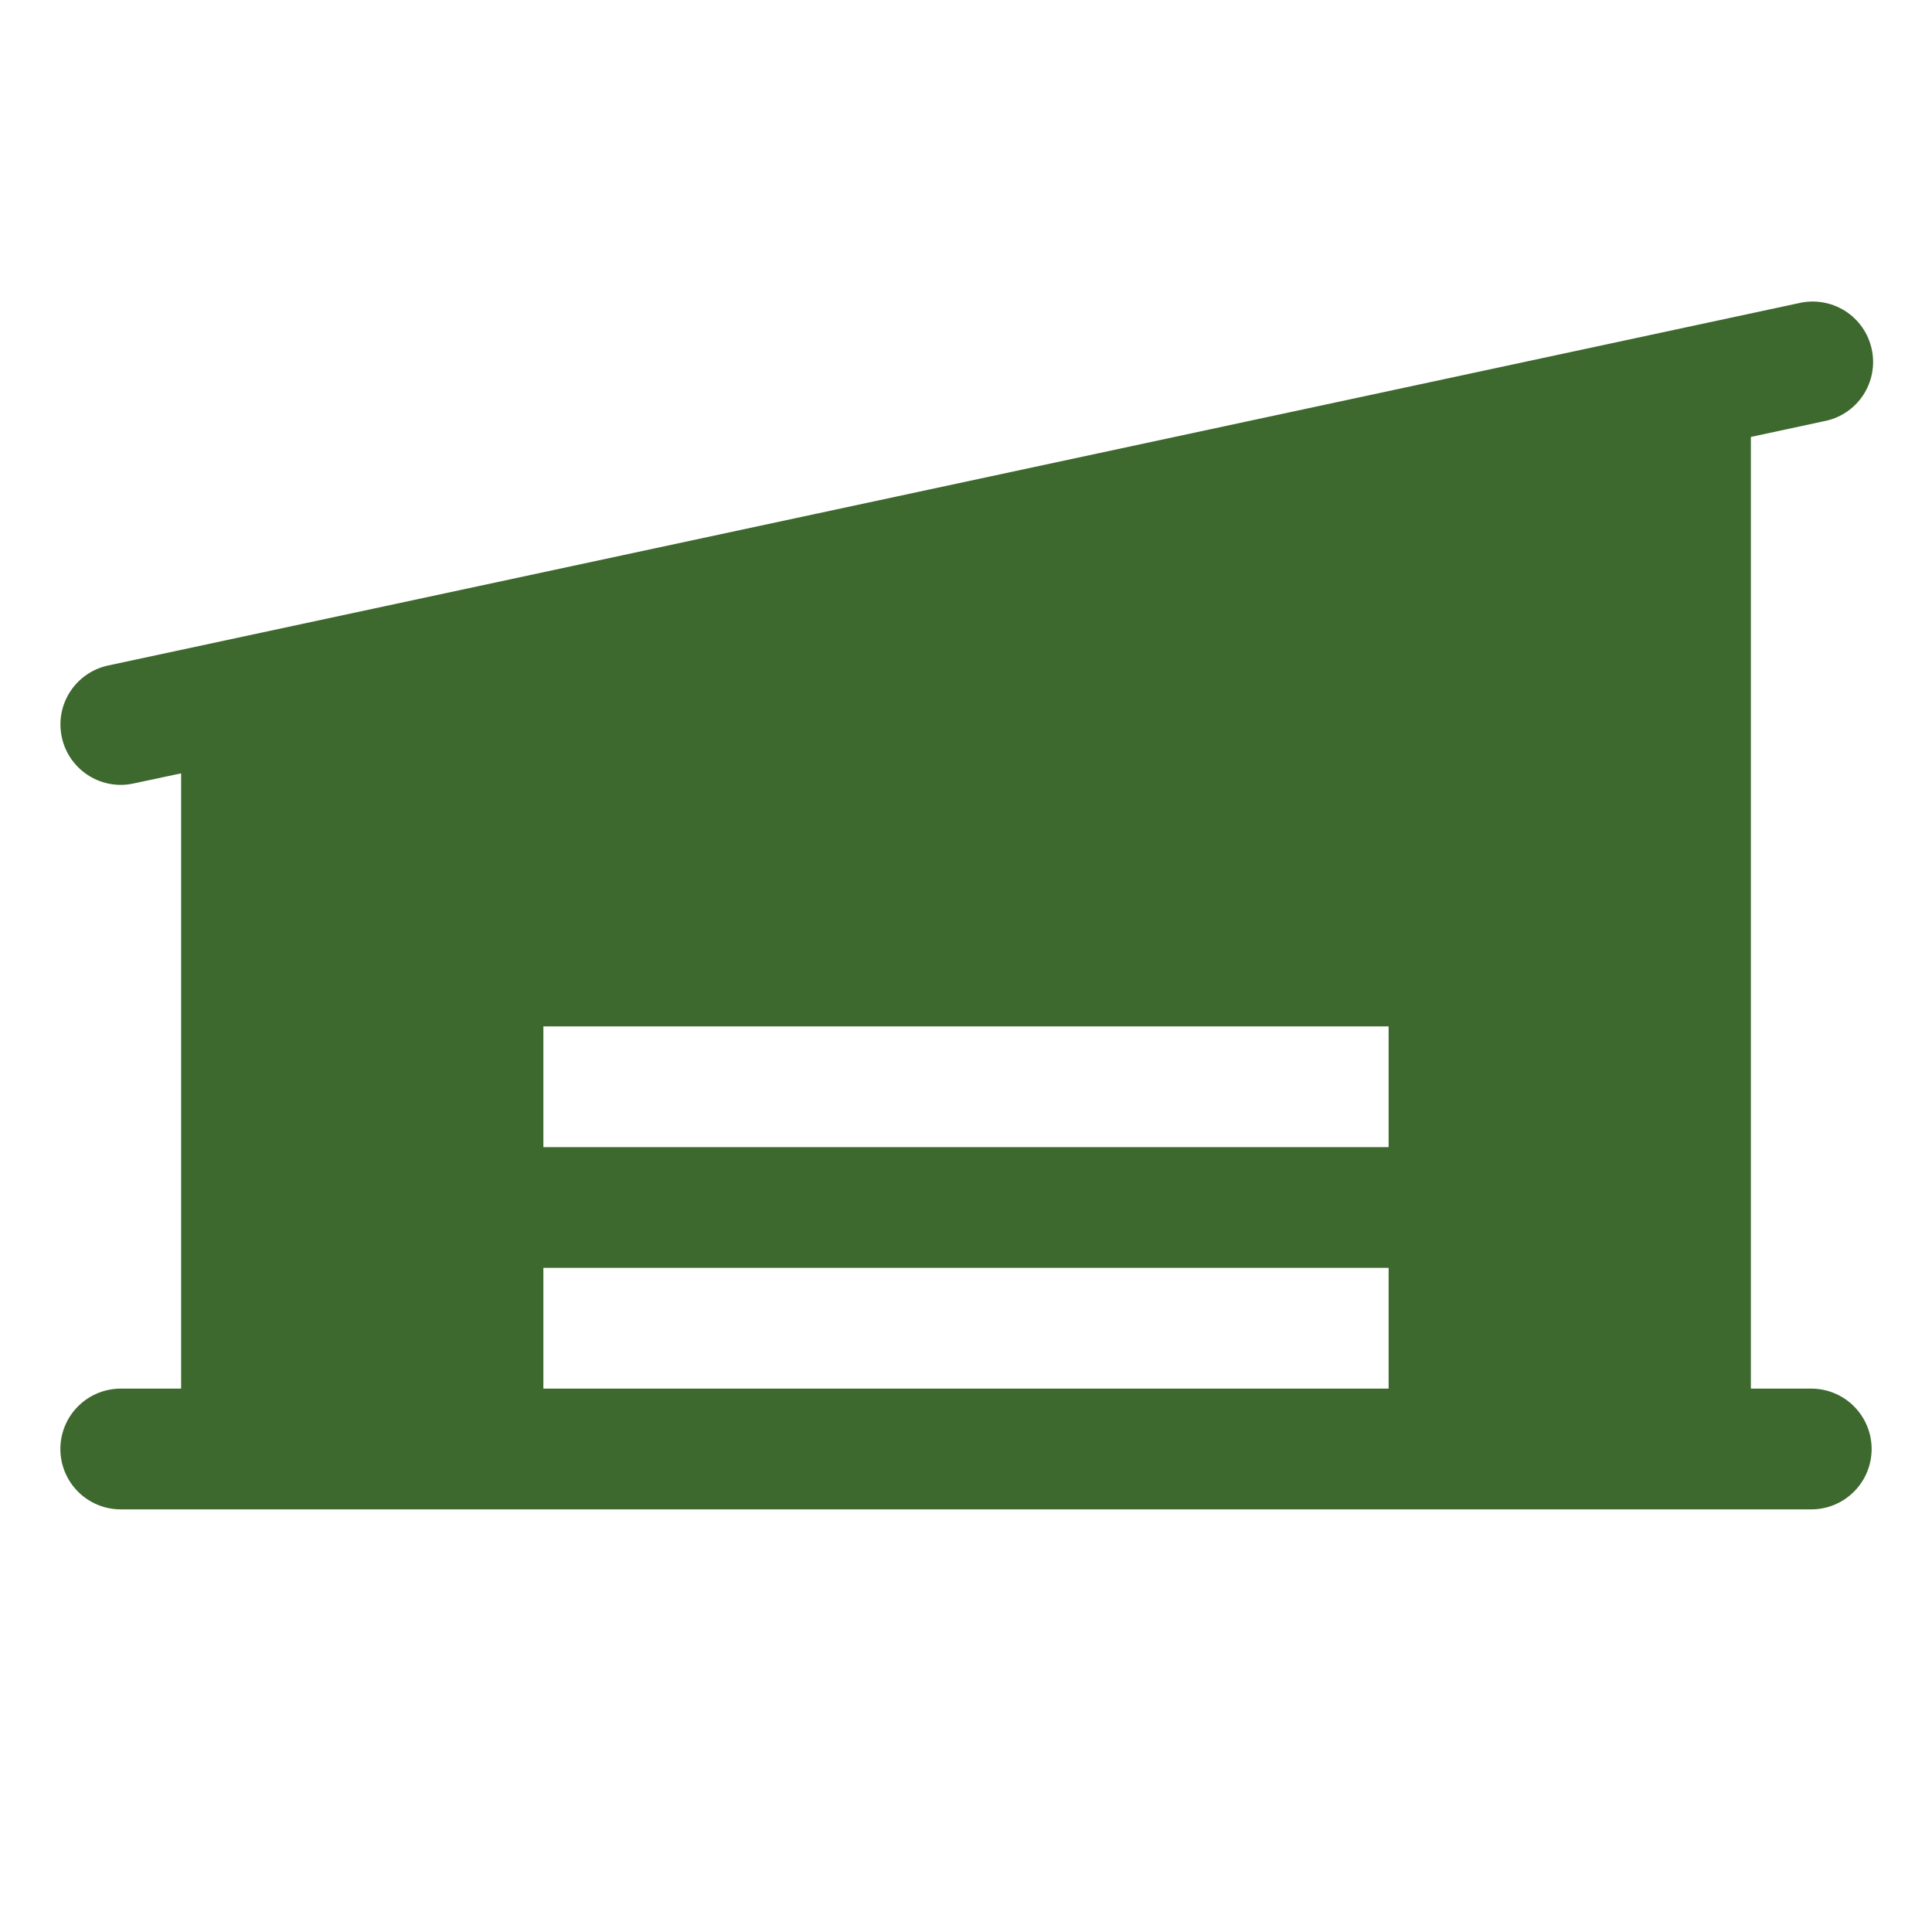 <svg width="32" height="32" viewBox="0 0 32 32" fill="none" xmlns="http://www.w3.org/2000/svg">
<path d="M30 23H29V7.237L30.209 6.977C30.34 6.953 30.465 6.902 30.576 6.829C30.688 6.755 30.783 6.66 30.857 6.549C30.931 6.438 30.982 6.313 31.007 6.182C31.032 6.05 31.03 5.916 31.002 5.785C30.974 5.655 30.921 5.531 30.844 5.422C30.767 5.312 30.67 5.219 30.557 5.148C30.444 5.077 30.318 5.029 30.186 5.008C30.055 4.986 29.92 4.991 29.79 5.022L1.79 11.023C1.549 11.075 1.335 11.214 1.191 11.414C1.046 11.614 0.98 11.86 1.007 12.106C1.033 12.351 1.148 12.578 1.332 12.743C1.515 12.908 1.753 13 2 13C2.071 13 2.142 12.992 2.211 12.977L3 12.809V23H2C1.735 23 1.48 23.105 1.293 23.293C1.105 23.48 1 23.735 1 24C1 24.265 1.105 24.52 1.293 24.707C1.48 24.895 1.735 25 2 25H30C30.265 25 30.52 24.895 30.707 24.707C30.895 24.52 31 24.265 31 24C31 23.735 30.895 23.48 30.707 23.293C30.52 23.105 30.265 23 30 23ZM23 23H9V21H23V23ZM23 19H9V17H23V19Z" fill="#3D682E"/>
</svg>
